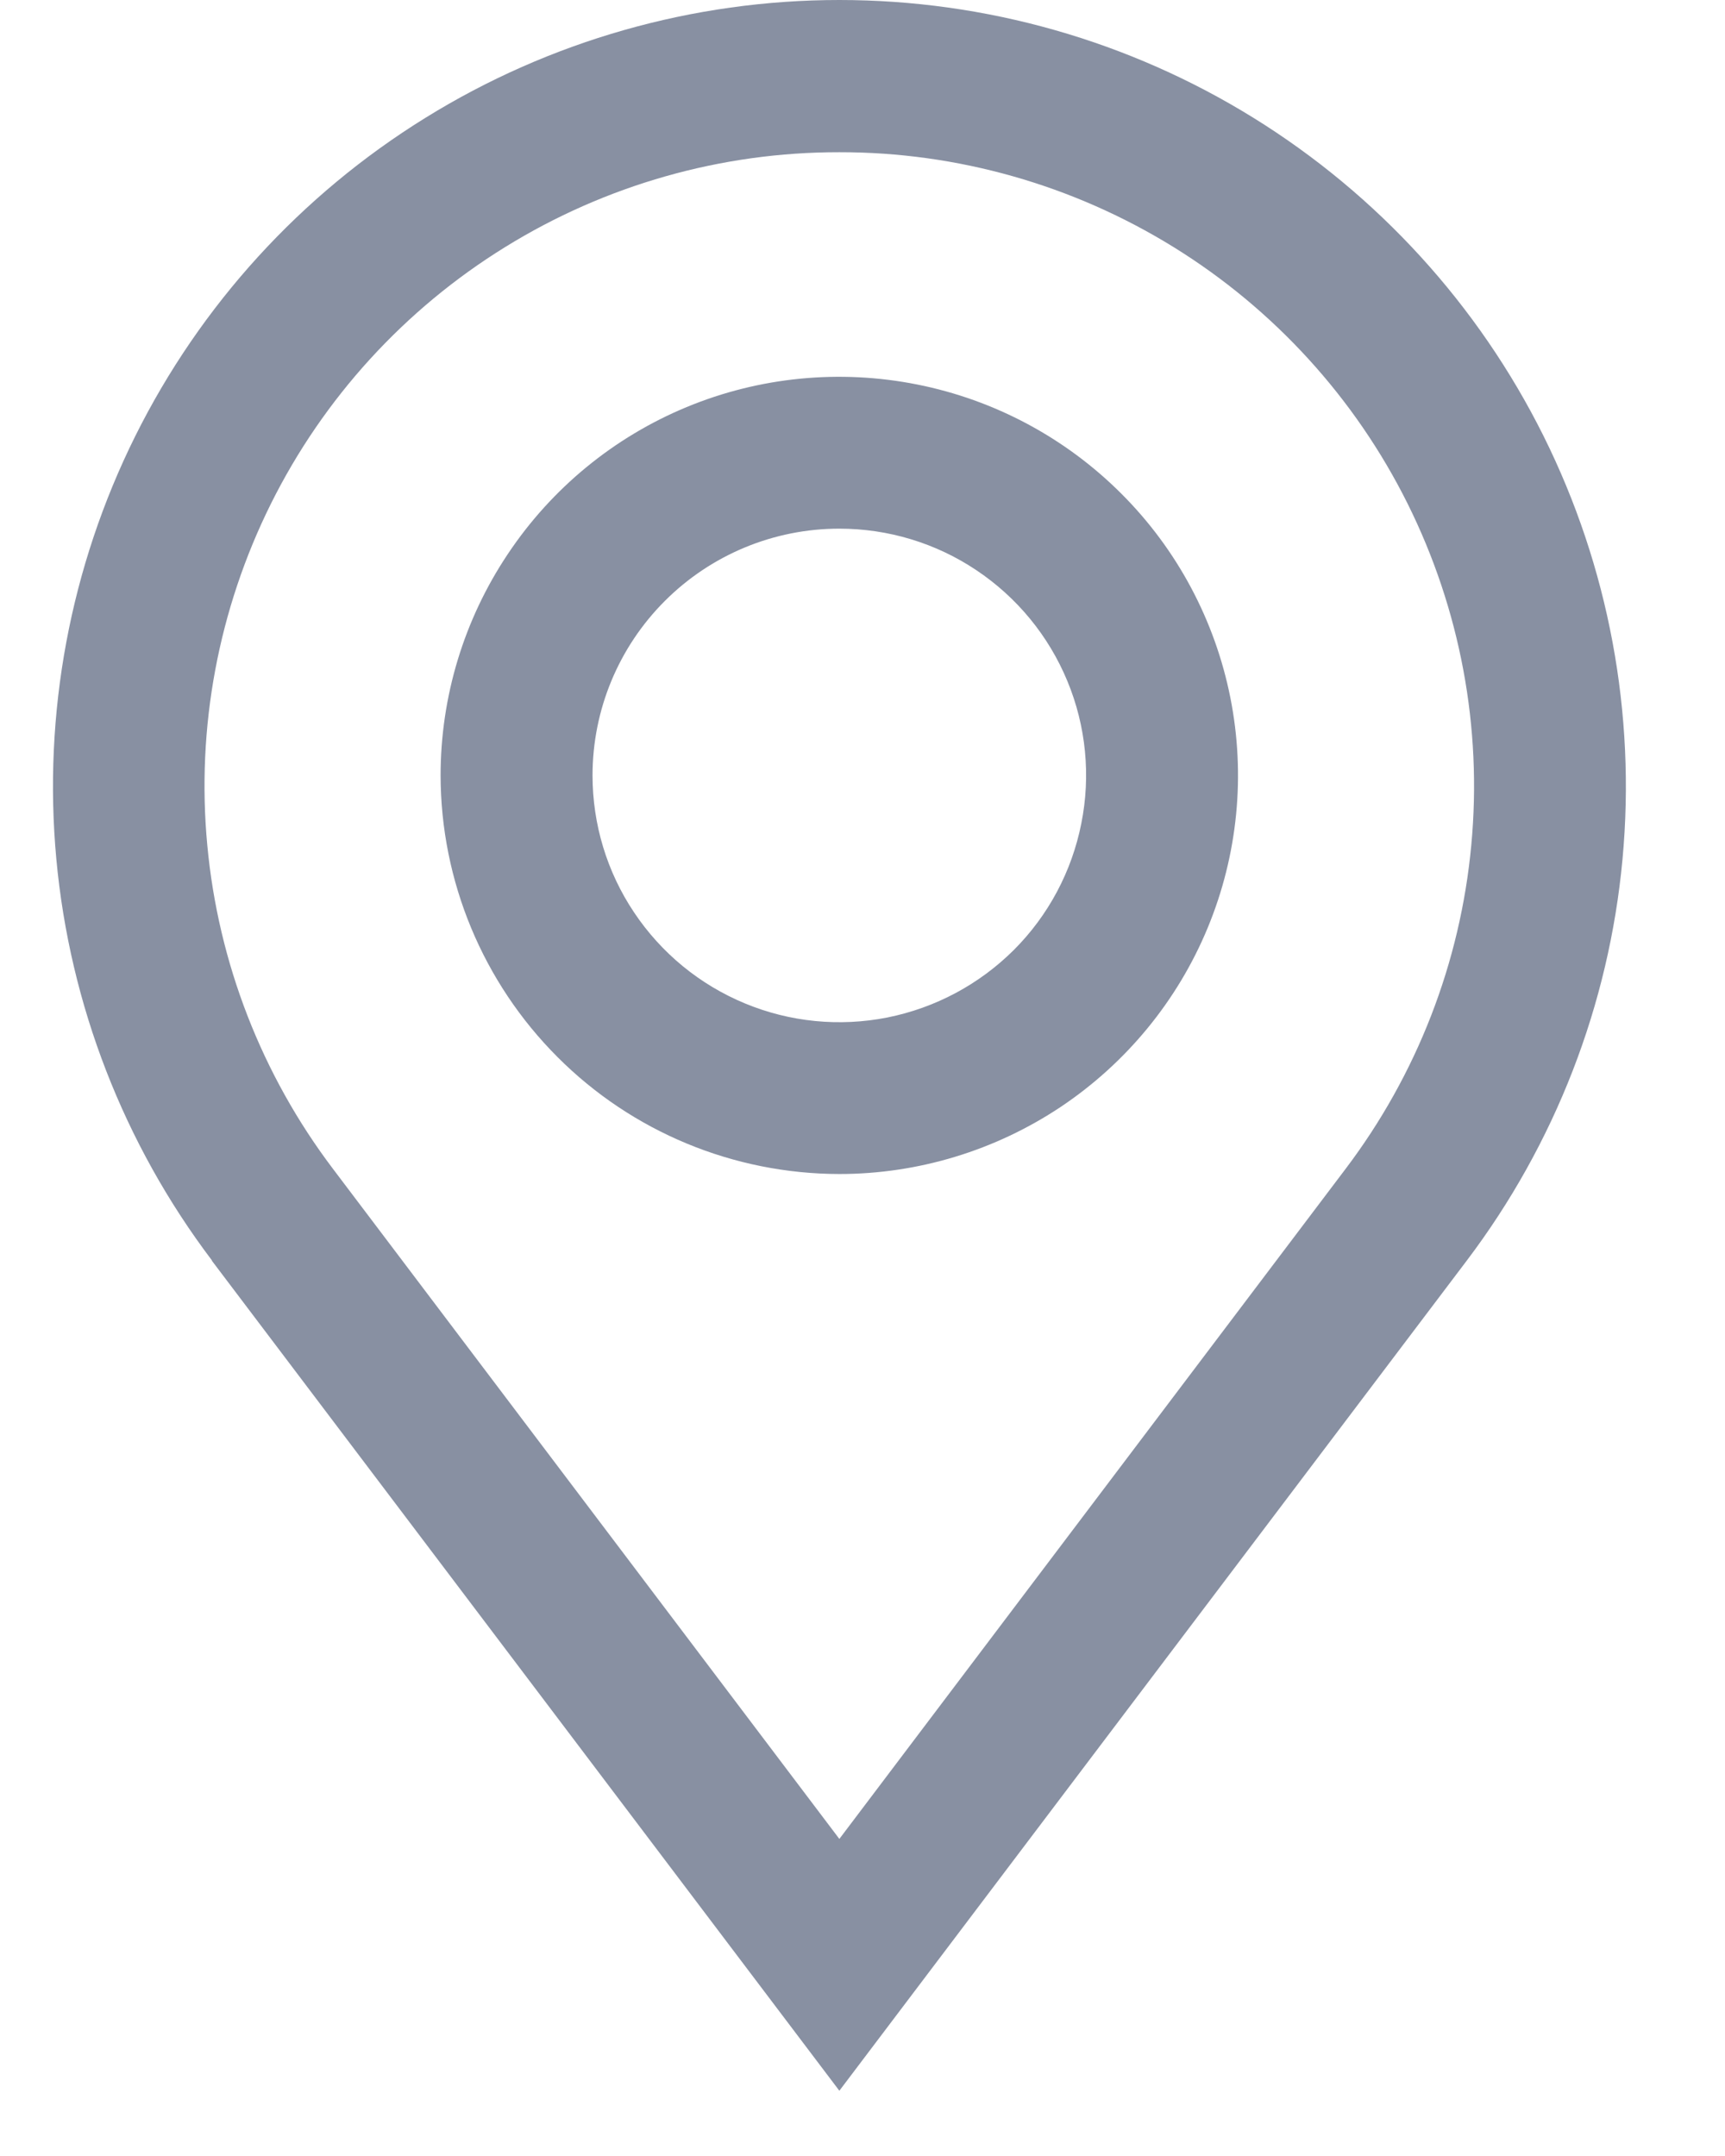 <svg width="12" height="15" viewBox="0 0 12 15" fill="none" xmlns="http://www.w3.org/2000/svg">
    <path
        d="M1.473 8.77L5.839 14.546L10.204 8.77C10.818 7.958 11.193 6.991 11.287 5.978C11.381 4.964 11.191 3.945 10.738 3.034C10.284 2.122 9.585 1.356 8.72 0.82C7.855 0.284 6.857 0 5.839 0C4.822 0 3.824 0.284 2.959 0.82C2.093 1.356 1.395 2.122 0.941 3.034C0.488 3.945 0.298 4.964 0.392 5.978C0.486 6.991 0.861 7.958 1.475 8.77H1.473ZM5.839 1.059C6.66 1.058 7.465 1.287 8.164 1.719C8.862 2.151 9.426 2.769 9.792 3.504C10.158 4.24 10.312 5.062 10.235 5.88C10.159 6.698 9.856 7.478 9.36 8.133L5.839 12.794L2.317 8.133C1.821 7.478 1.518 6.698 1.442 5.88C1.365 5.062 1.519 4.24 1.885 3.504C2.251 2.769 2.815 2.151 3.514 1.719C4.212 1.287 5.017 1.058 5.839 1.059Z"
        fill="#8890A2" />
    <path
        d="M5.839 8.168C6.387 8.168 6.923 8.005 7.379 7.701C7.835 7.396 8.191 6.963 8.401 6.456C8.611 5.949 8.666 5.392 8.559 4.854C8.452 4.316 8.188 3.821 7.8 3.434C7.412 3.046 6.918 2.782 6.38 2.675C5.842 2.568 5.284 2.622 4.777 2.832C4.27 3.042 3.837 3.398 3.533 3.854C3.228 4.31 3.065 4.846 3.065 5.395C3.066 6.13 3.359 6.835 3.879 7.355C4.398 7.875 5.103 8.167 5.839 8.168ZM5.839 3.678C6.178 3.678 6.51 3.778 6.792 3.967C7.075 4.156 7.295 4.424 7.425 4.738C7.555 5.051 7.589 5.397 7.522 5.73C7.456 6.063 7.293 6.369 7.053 6.609C6.812 6.849 6.507 7.012 6.173 7.079C5.84 7.145 5.495 7.111 5.182 6.981C4.868 6.851 4.6 6.631 4.411 6.348C4.222 6.066 4.122 5.734 4.122 5.395C4.122 4.939 4.303 4.503 4.625 4.181C4.947 3.859 5.383 3.678 5.839 3.678Z"
        fill="#8890A2" />
</svg>